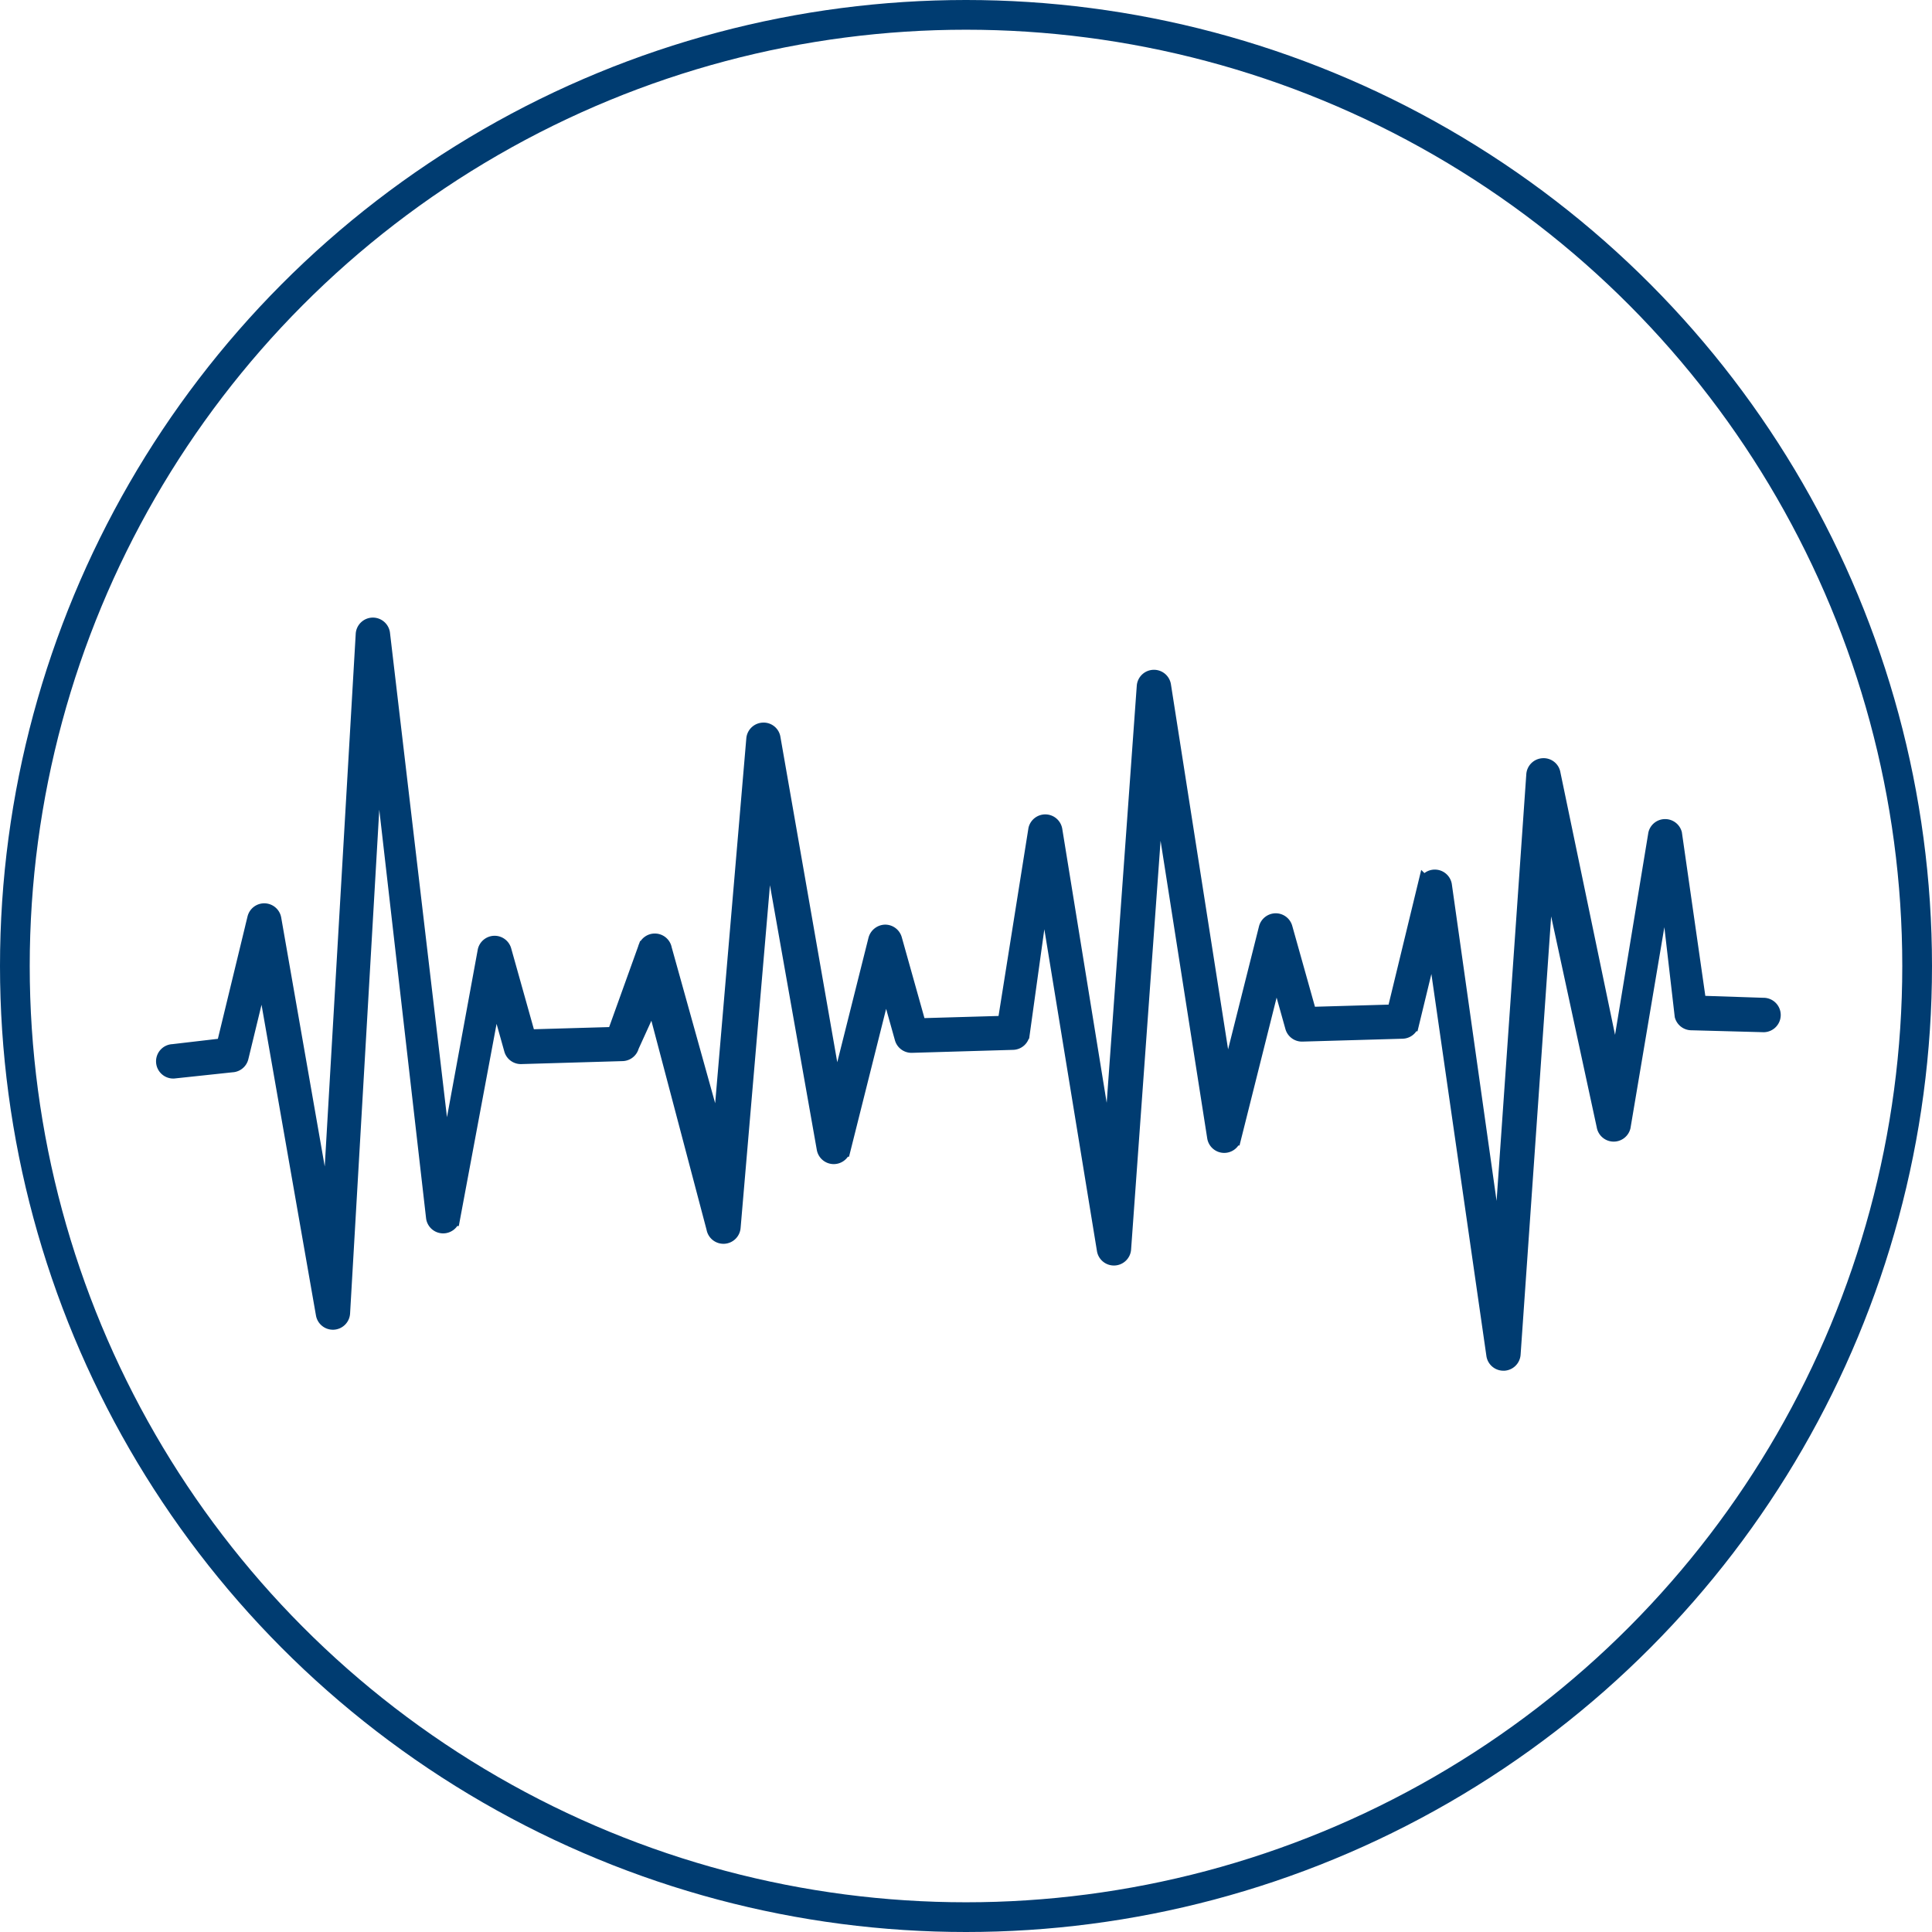 <svg id="Group_38695" data-name="Group 38695" xmlns="http://www.w3.org/2000/svg" width="130" height="130" viewBox="0 0 130 130">
  <g id="Ellipse_89" data-name="Ellipse 89" fill="none" stroke="#003c71" stroke-width="2">
    <circle cx="65" cy="65" r="65" stroke="none"/>
    <circle cx="65" cy="65" r="64" fill="none"/>
  </g>
  <path id="Path_16187" data-name="Path 16187" d="M109.181,44.732a.657.657,0,0,1-.667-.544L104.44,15.9l-1.453,5.993a.657.657,0,0,1-.62.5l-6.741.194a.658.658,0,0,1-.652-.48l-1.1-3.93-2.86,11.4a.658.658,0,0,1-1.289-.059L85.909,5.173l-2.3,31.884a.658.658,0,0,1-1.3.07L78.231,12.183l-1.453,10.46a.658.658,0,0,1-.62.5l-6.806.2a.657.657,0,0,1-.653-.48l-1.1-3.93-2.86,11.4a.658.658,0,0,1-1.288-.059L59.636,8.719l-2.3,26.859a.658.658,0,0,1-.621.614H56.7a.656.656,0,0,1-.667-.544L51.956,20.2,50.5,23.4a.657.657,0,0,1-.621.5l-6.811.2a.656.656,0,0,1-.652-.48l-1.1-3.929-2.86,15.306a.658.658,0,0,1-1.287-.059L33.357,1.66l-2.3,39.7a.659.659,0,0,1-.621.614h-.016a.657.657,0,0,1-.667-.544L25.677,18.16l-1.453,5.994a.659.659,0,0,1-.62.5l-3.927.419a.658.658,0,0,1-.037-1.316l3.424-.4,2.078-8.573a.658.658,0,0,1,1.287.041L30.1,35.817,32.435-4.328a.659.659,0,0,1,.628-.615.663.663,0,0,1,.679.556l4.226,35.921,2.675-14.569a.658.658,0,0,1,1.272-.018l1.633,5.82,5.795-.167,2.079-5.781a.658.658,0,0,1,1.288.041l3.675,13.177,2.33-27.3a.658.658,0,0,1,.628-.614.645.645,0,0,1,.679.556l4.228,24.2,2.675-10.662a.68.68,0,0,1,.629-.5.658.658,0,0,1,.642.48l1.633,5.82,5.789-.167L77.695,8.8a.658.658,0,0,1,1.287.042l3.676,22.668L84.989-.815a.658.658,0,0,1,.628-.615.655.655,0,0,1,.679.556l4.226,26.987L93.2,15.453a.67.67,0,0,1,.629-.5.656.656,0,0,1,.642.48l1.634,5.82,5.725-.165,2.077-8.571a.658.658,0,0,1,1.288.041l3.676,26.018L111.2,5.131a.658.658,0,0,1,.628-.614.647.647,0,0,1,.679.556L116.73,25.36l2.676-16.245a.651.651,0,0,1,.629-.5.657.657,0,0,1,.643.48l1.634,11.4,4.332.144a.658.658,0,0,1,.038,1.316l-4.847-.13a.659.659,0,0,1-.652-.48l-1.1-9.512L117.22,28.82a.658.658,0,0,1-1.288-.059l-3.813-17.642-2.3,33a.658.658,0,0,1-.622.614h-.016" transform="translate(-8 47)" fill="#003c71" stroke="#003c71" stroke-width="1"/>
</svg>
